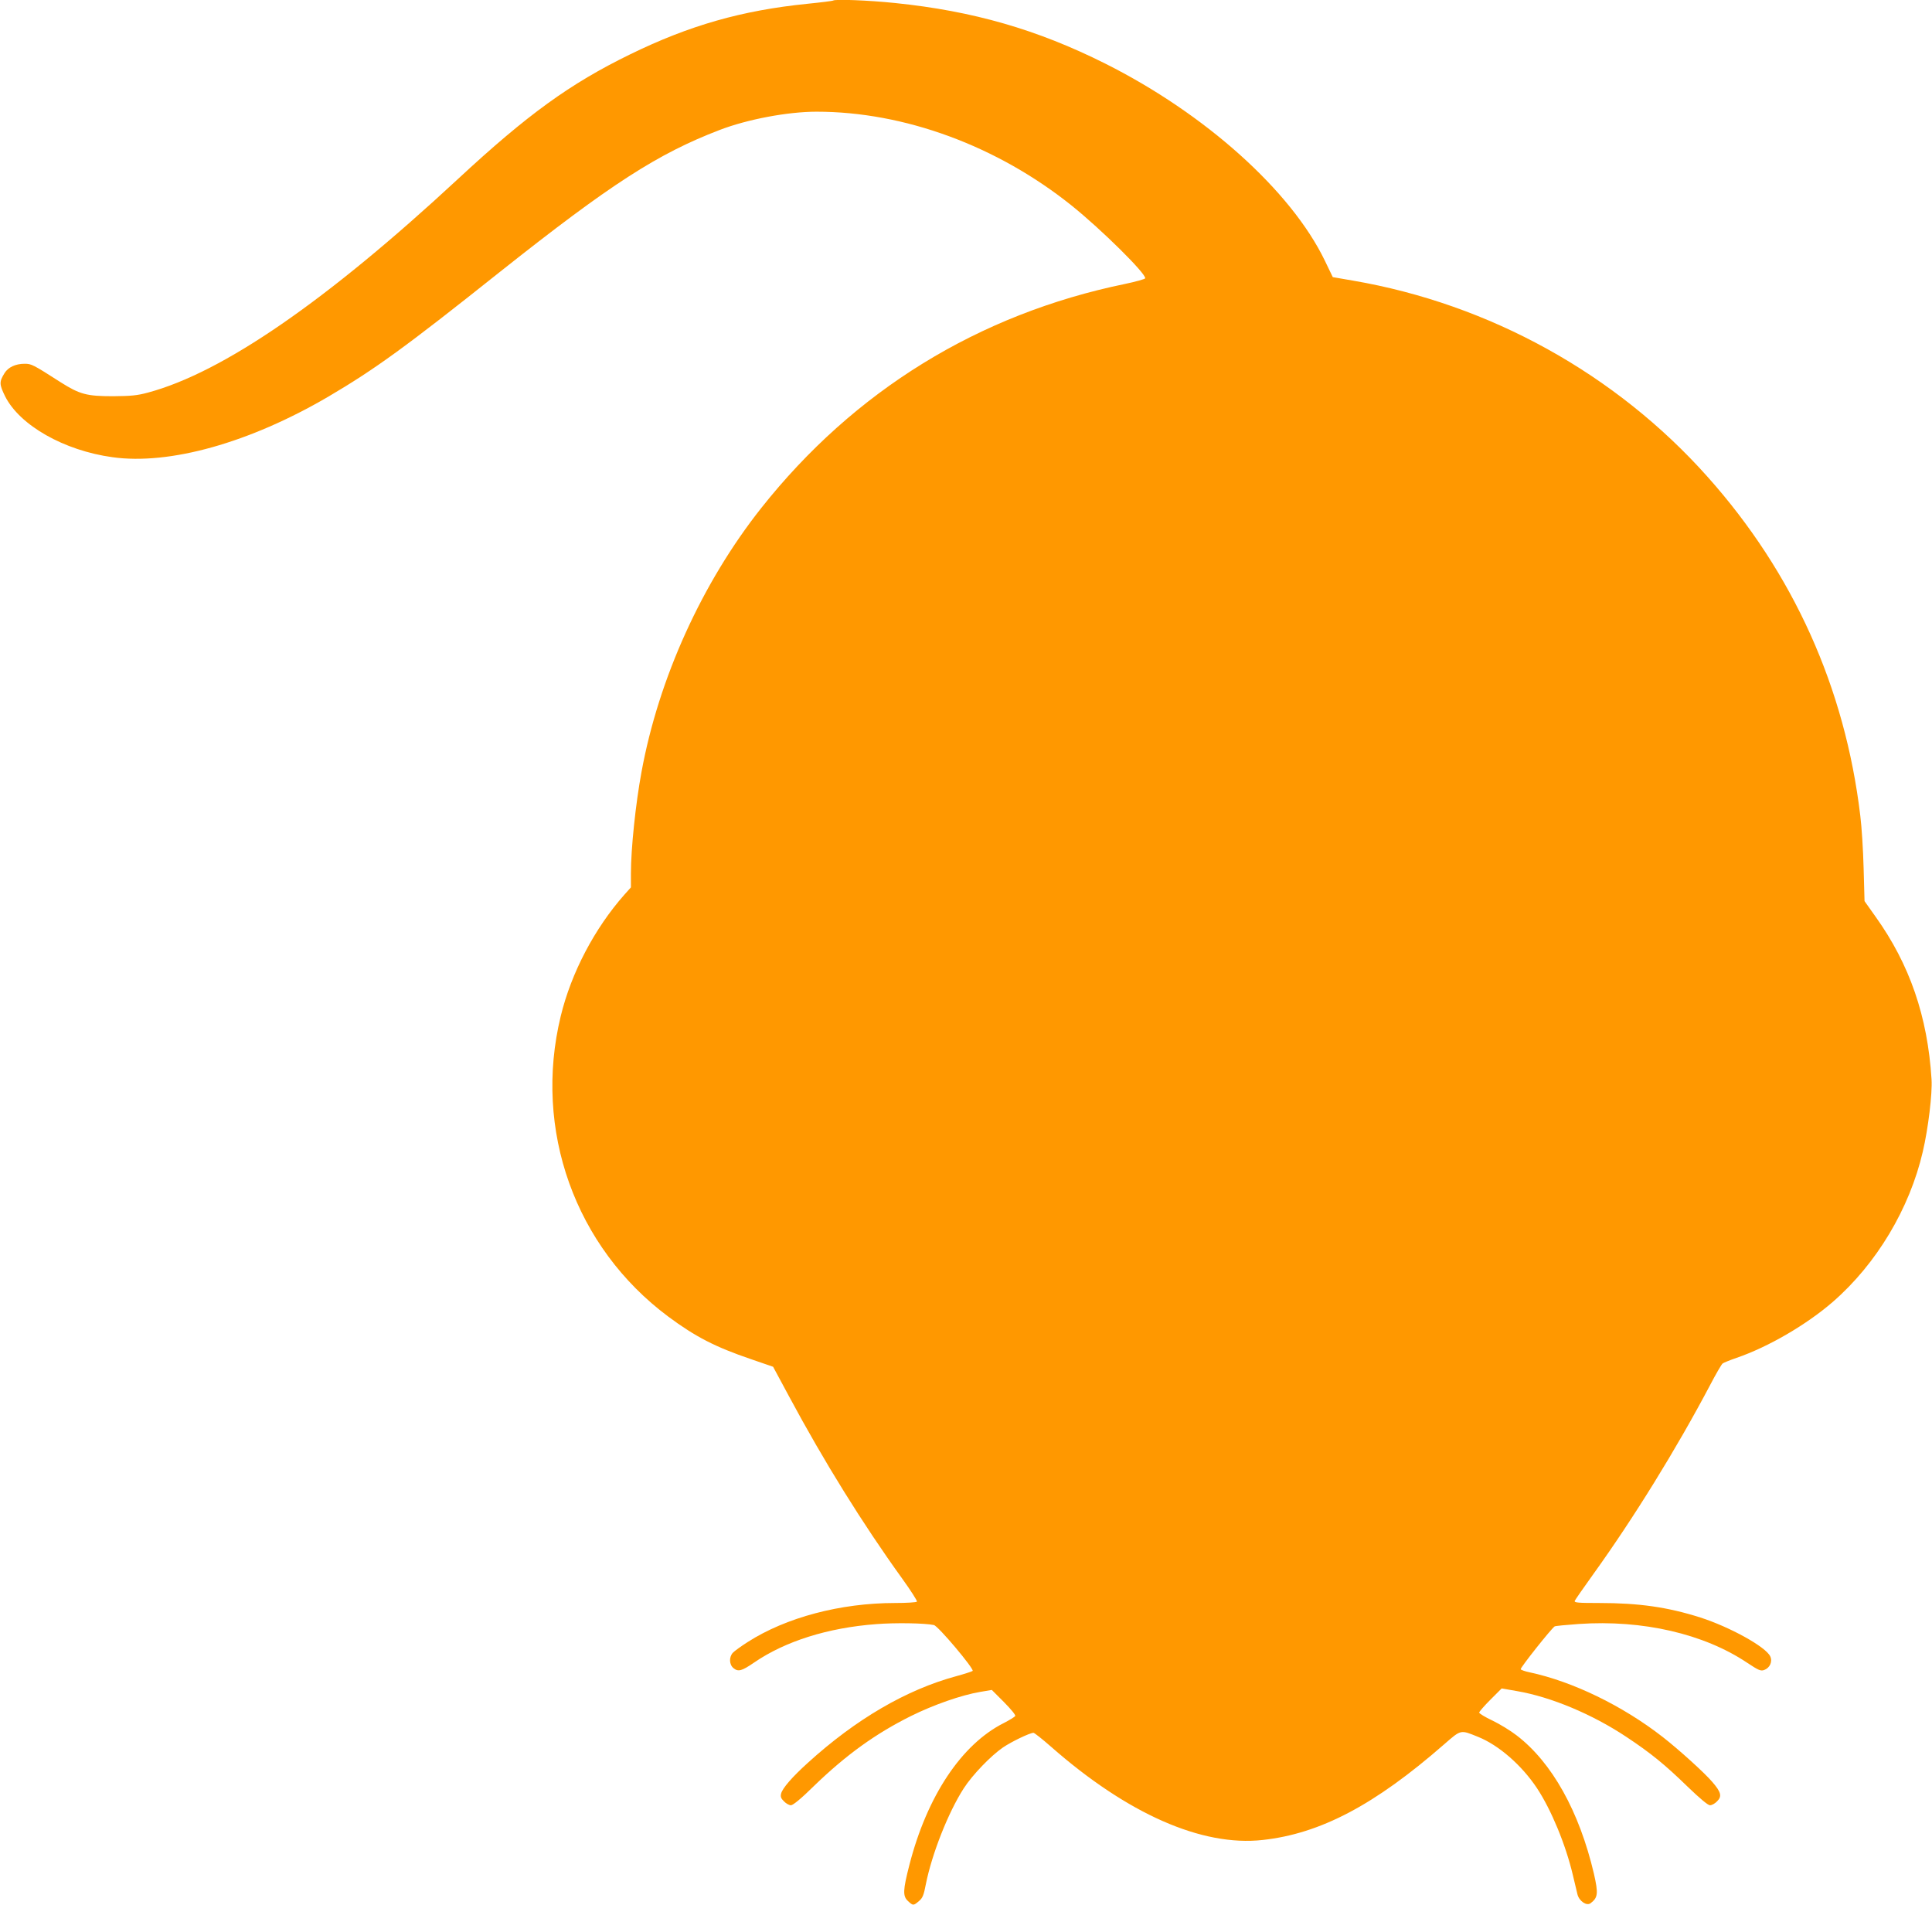 <?xml version="1.0" standalone="no"?>
<!DOCTYPE svg PUBLIC "-//W3C//DTD SVG 20010904//EN"
 "http://www.w3.org/TR/2001/REC-SVG-20010904/DTD/svg10.dtd">
<svg version="1.0" xmlns="http://www.w3.org/2000/svg"
 width="1280pt" height="1262pt" viewBox="0 0 1280 1262"
 preserveAspectRatio="xMidYMid meet">
<g transform="translate(0,1262) scale(0.1,-0.1)"
fill="#ff9800" stroke="none">
<path d="M5519 12616 c-2 -2 -78 -12 -169 -21 -435 -44 -782 -143 -1175 -335
-398 -194 -681 -399 -1141 -826 -872 -809 -1558 -1282 -2054 -1415 -70 -19
-111 -23 -230 -24 -175 0 -221 12 -349 93 -184 118 -193 122 -238 122 -60 0
-109 -23 -133 -62 -36 -58 -35 -74 4 -154 97 -192 390 -359 711 -403 379 -53
909 96 1430 401 309 182 510 327 1140 829 730 579 1041 780 1453 938 185 71
452 121 642 121 581 0 1196 -226 1690 -622 197 -158 496 -454 487 -482 -2 -5
-61 -22 -133 -37 -971 -200 -1795 -708 -2410 -1484 -392 -495 -680 -1128 -794
-1750 -39 -211 -70 -508 -70 -672 l0 -92 -43 -48 c-198 -224 -352 -517 -422
-805 -183 -754 95 -1531 713 -1991 179 -133 311 -201 546 -281 l148 -51 105
-195 c234 -436 489 -846 750 -1208 57 -79 101 -148 98 -153 -4 -5 -69 -9 -145
-9 -362 0 -723 -96 -977 -259 -44 -28 -88 -60 -98 -71 -26 -29 -24 -79 5 -102
31 -25 54 -19 137 38 206 141 488 230 808 254 125 10 322 7 382 -6 28 -5 269
-292 257 -304 -5 -4 -54 -20 -109 -35 -329 -89 -664 -284 -983 -574 -102 -92
-169 -169 -177 -204 -5 -20 -1 -32 19 -51 14 -15 35 -26 46 -26 14 0 69 45
153 128 214 207 409 347 642 463 151 75 335 139 459 160 l77 13 81 -81 c47
-48 78 -85 74 -92 -4 -6 -38 -27 -75 -46 -281 -141 -509 -485 -626 -940 -43
-168 -45 -207 -9 -240 33 -31 36 -31 72 0 24 20 32 38 46 112 40 201 149 477
251 635 58 90 180 216 260 271 56 38 176 96 202 97 6 0 58 -41 115 -91 507
-446 1001 -664 1404 -619 382 42 742 232 1201 633 115 100 107 98 226 50 137
-55 289 -188 390 -340 94 -142 190 -374 237 -573 12 -52 26 -111 31 -130 11
-45 61 -79 87 -59 49 37 52 64 22 196 -97 413 -278 737 -512 916 -40 31 -112
75 -160 98 -49 23 -88 47 -88 53 0 6 34 45 75 86 l74 74 103 -18 c226 -39 499
-154 723 -303 163 -108 257 -185 406 -330 83 -80 135 -123 148 -123 12 0 33
11 47 26 34 33 27 61 -32 129 -49 58 -221 214 -329 298 -266 207 -596 367
-882 428 -29 6 -55 15 -58 20 -5 8 203 270 225 284 4 3 76 10 160 16 422 29
830 -65 1117 -258 74 -49 88 -55 111 -47 38 14 57 56 40 91 -30 63 -267 194
-463 257 -217 69 -407 96 -671 96 -137 0 -165 2 -161 14 3 7 58 87 123 177
269 374 550 829 773 1251 39 75 77 140 84 145 7 5 48 22 92 37 210 72 464 220
638 371 290 252 509 619 596 995 36 153 64 386 58 479 -26 417 -145 762 -371
1078 l-73 103 -6 217 c-3 120 -13 277 -22 348 -101 849 -444 1609 -1011 2245
-608 683 -1446 1146 -2351 1301 l-133 23 -53 110 c-224 463 -793 973 -1455
1305 -449 225 -875 348 -1392 401 -174 18 -400 27 -411 16z"/>
</g>
</svg>
